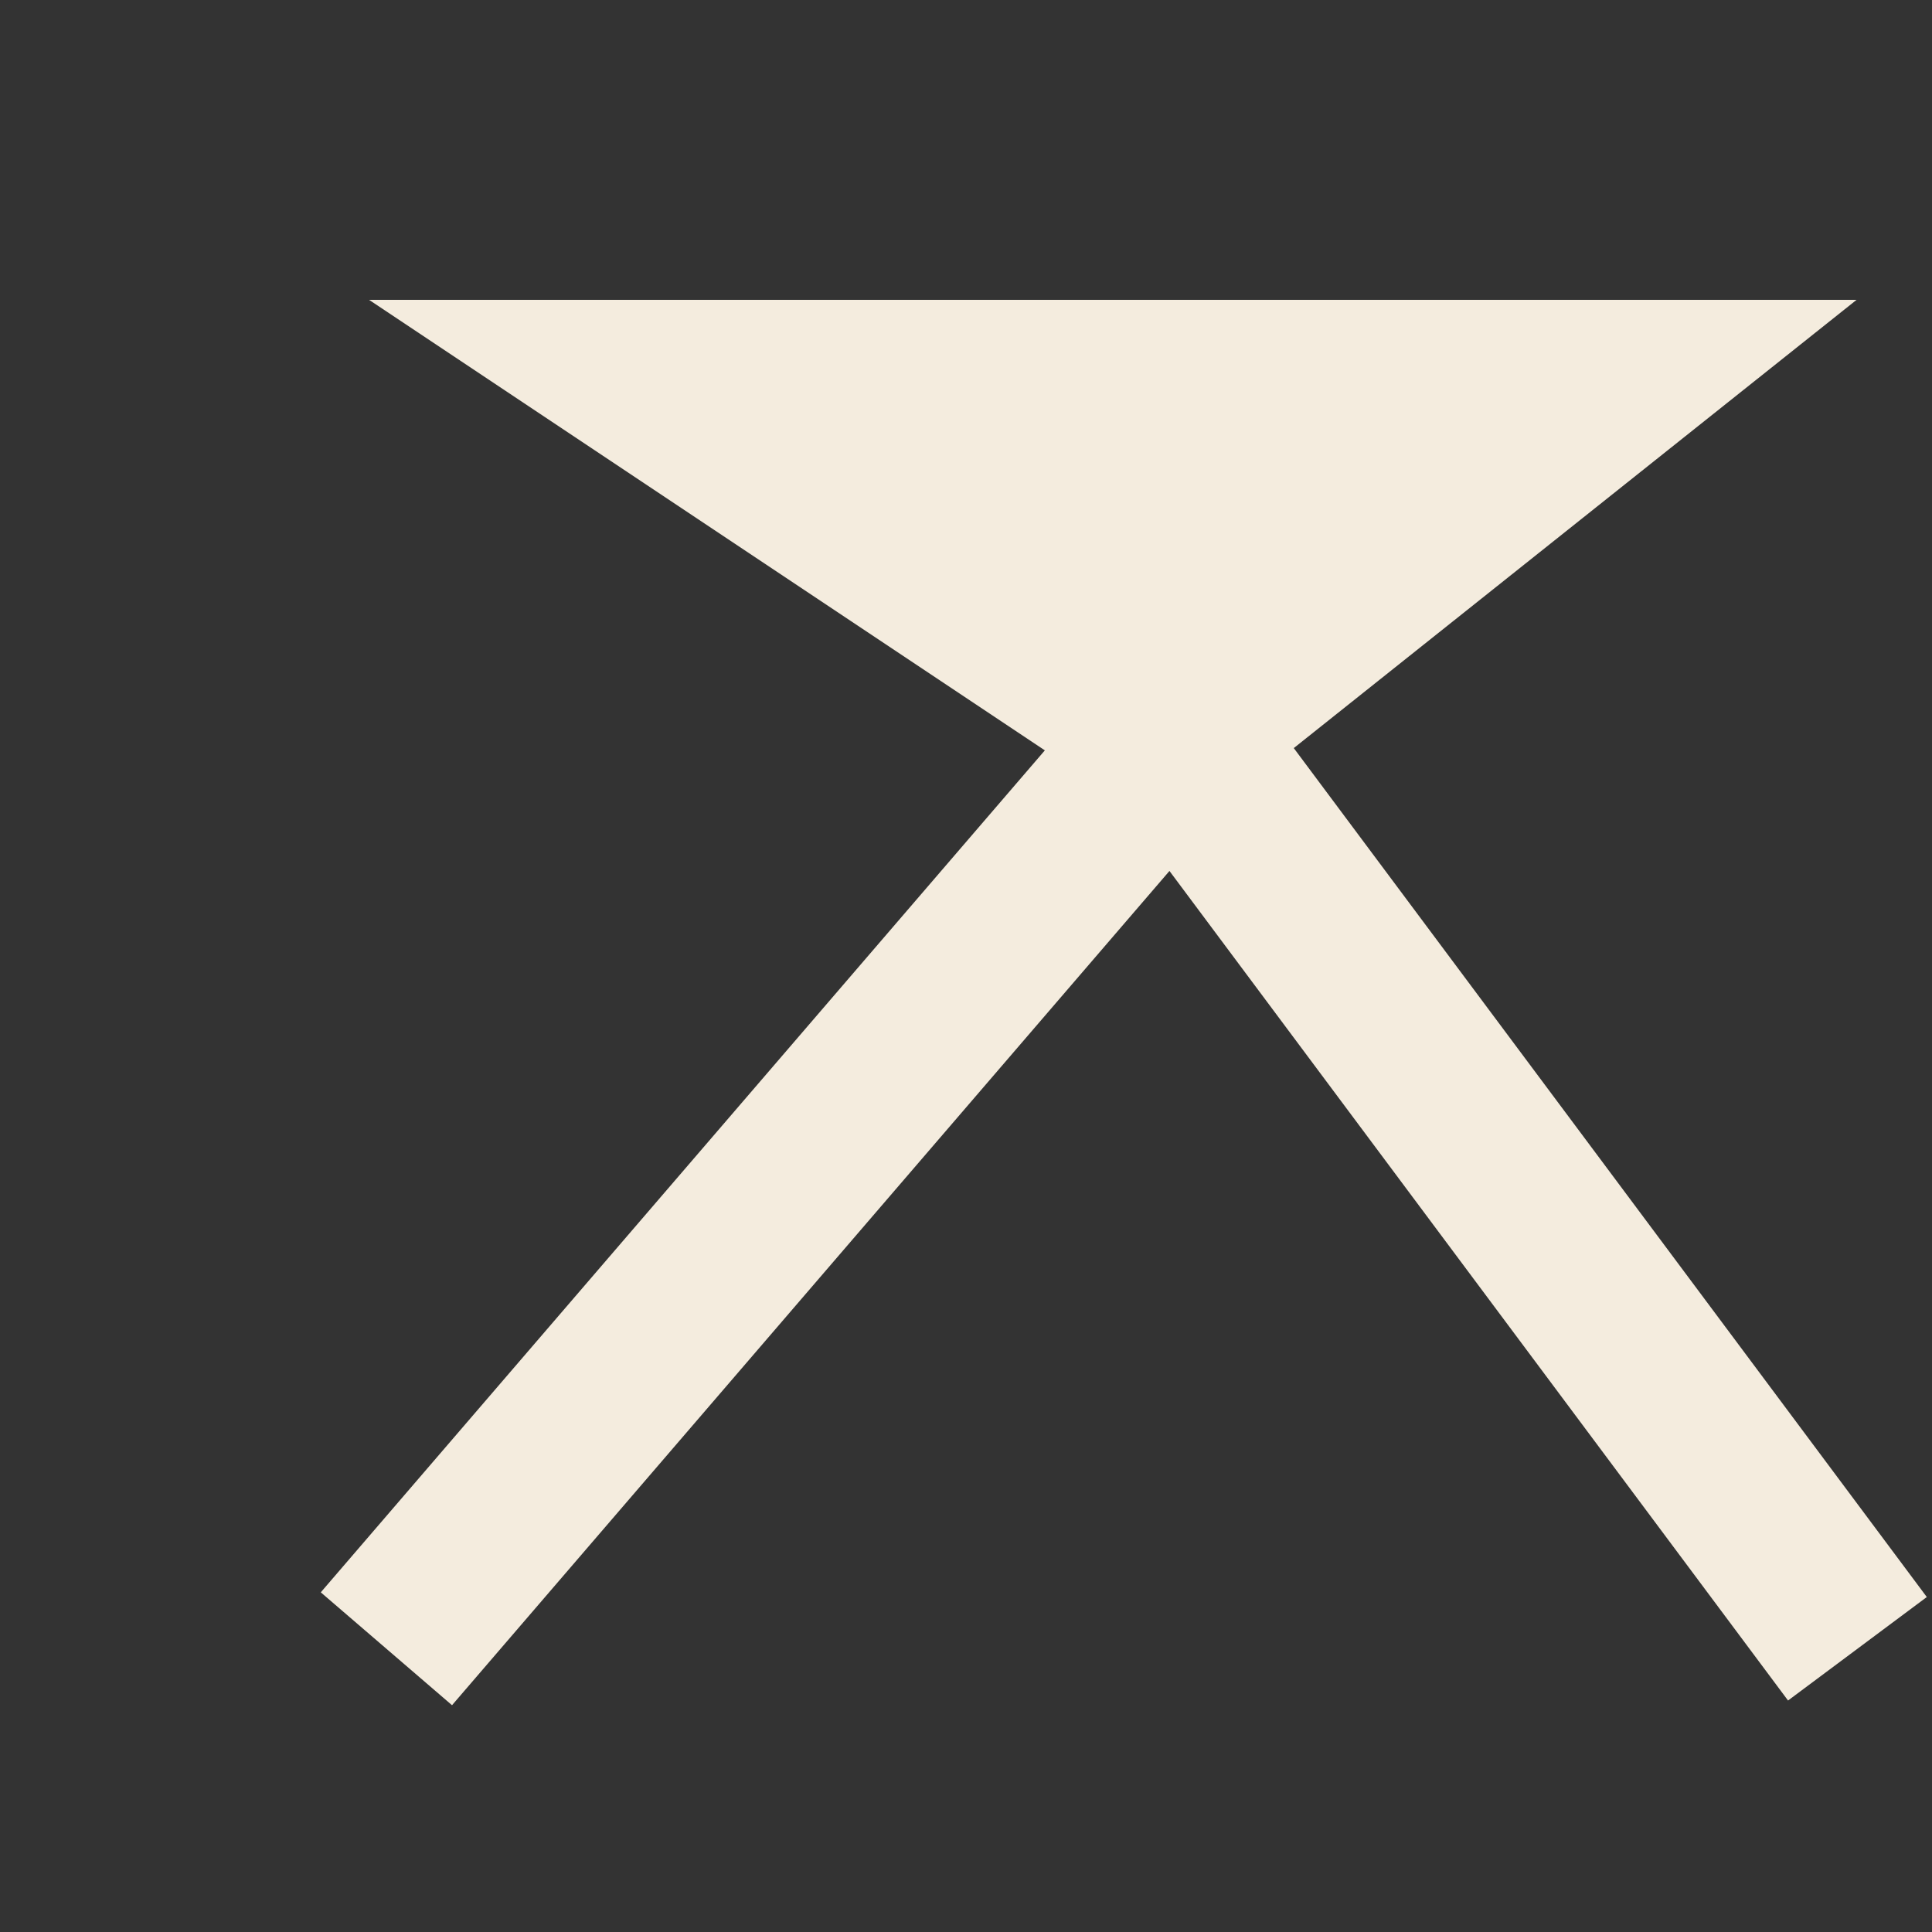 <?xml version="1.0" encoding="UTF-8"?> <svg xmlns="http://www.w3.org/2000/svg" width="5" height="5" viewBox="0 0 5 5" fill="none"><rect x="0" y="0" width="5" height="5" fill="#333333" stroke="none"/><path d="M4.164 1H1.695L3.039 1.896L4.164 1Z" fill="#F4ECDE"></path><path d="M3.039 1.896L4.164 1H1.695L3.039 1.896ZM3.039 1.896L4.807 4.267M3.039 1.896L1 4.267" stroke="#F4ECDE" stroke-width="0.448"></path></svg> 